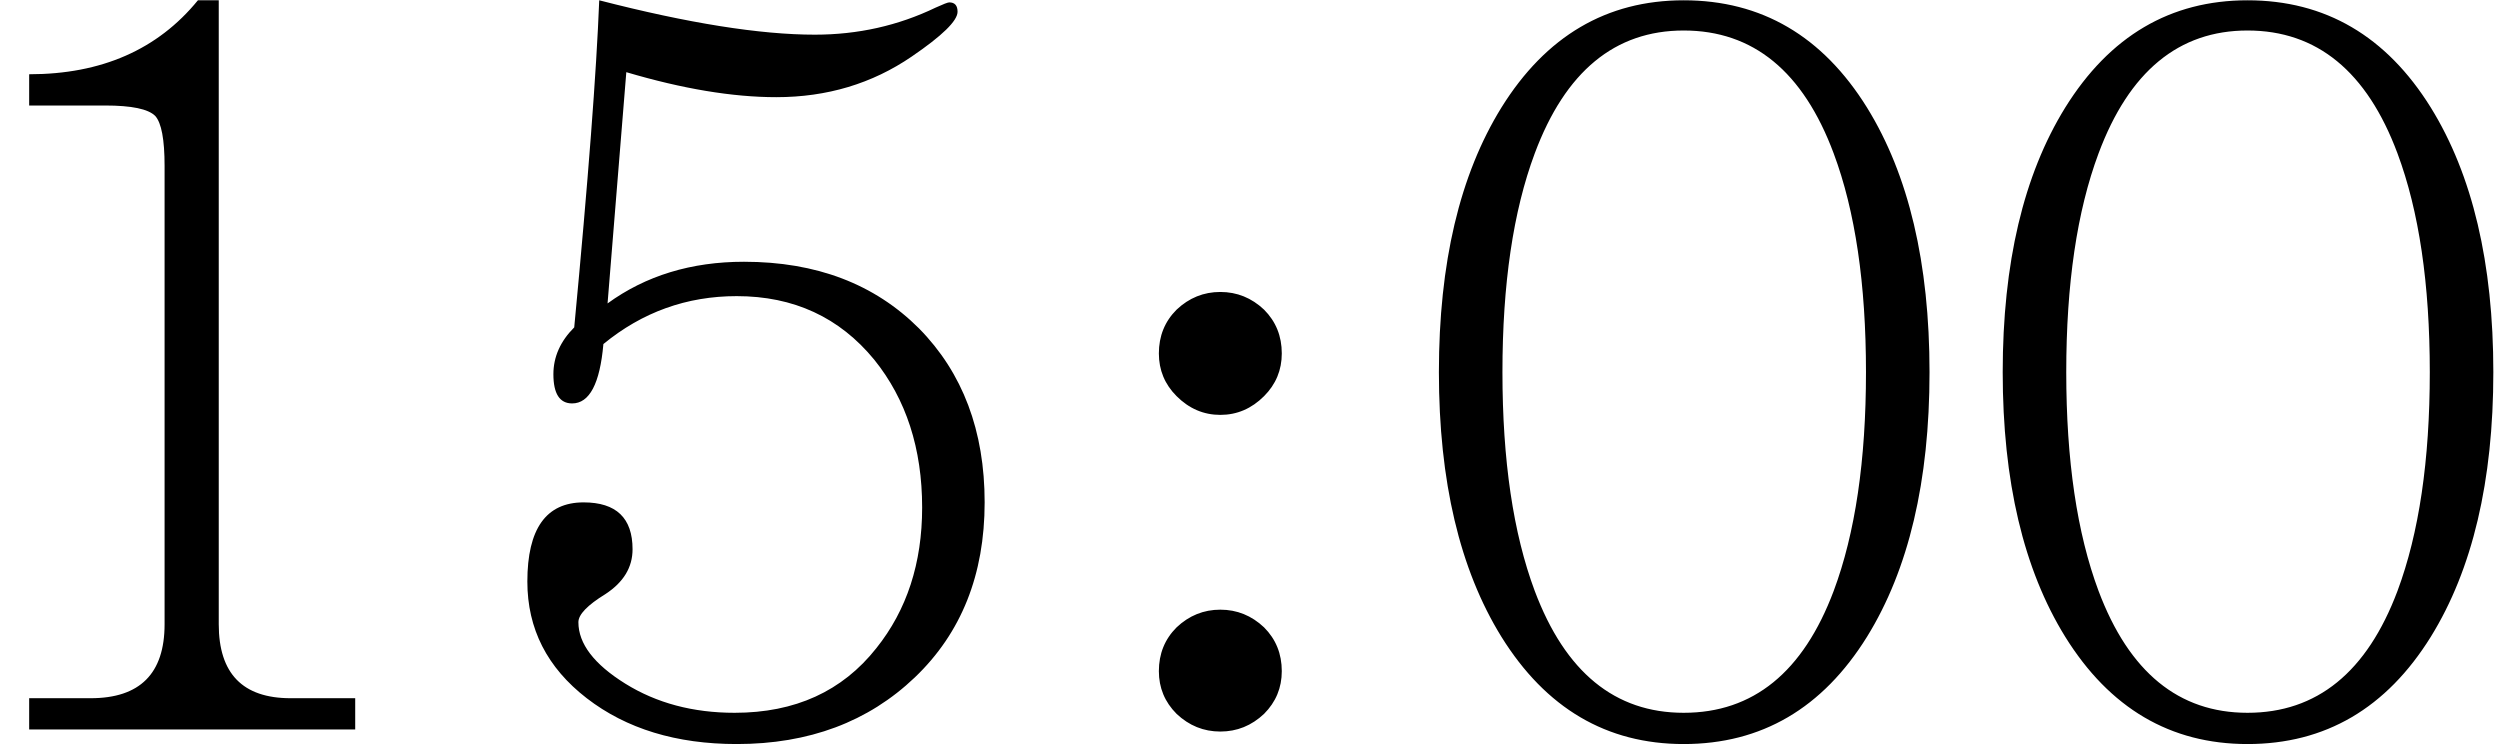 <?xml version="1.0" encoding="UTF-8"?> <svg xmlns="http://www.w3.org/2000/svg" width="84" height="25" viewBox="0 0 84 25" fill="none"> <path d="M11.935 24.51H0.98V23.46H3.045C4.702 23.46 5.53 22.632 5.53 20.975V5.575C5.53 4.688 5.425 4.128 5.215 3.895C4.982 3.662 4.422 3.545 3.535 3.545H0.98V2.495C3.407 2.495 5.297 1.667 6.65 0.01H7.35V20.975C7.35 22.632 8.155 23.46 9.765 23.46H11.935V24.51ZM33.084 16.88C33.084 19.307 32.302 21.267 30.739 22.76C29.176 24.253 27.181 25 24.754 25C22.724 25 21.044 24.487 19.714 23.46C18.384 22.433 17.719 21.127 17.719 19.54C17.719 17.767 18.349 16.88 19.609 16.88C20.706 16.88 21.254 17.405 21.254 18.455C21.254 19.062 20.951 19.563 20.344 19.96C19.737 20.333 19.434 20.648 19.434 20.905C19.434 21.628 19.959 22.317 21.009 22.97C22.059 23.623 23.284 23.95 24.684 23.95C26.714 23.95 28.301 23.227 29.444 21.78C30.471 20.497 30.984 18.922 30.984 17.055C30.984 15.072 30.447 13.415 29.374 12.085C28.207 10.662 26.667 9.95 24.754 9.95C23.074 9.95 21.581 10.487 20.274 11.56C20.157 12.89 19.807 13.555 19.224 13.555C18.804 13.555 18.594 13.228 18.594 12.575C18.594 11.992 18.827 11.467 19.294 11C19.761 6.077 20.041 2.413 20.134 0.01C23.121 0.78 25.536 1.165 27.379 1.165C28.826 1.165 30.179 0.862 31.439 0.255C31.696 0.138 31.847 0.08 31.894 0.08C32.081 0.08 32.174 0.185 32.174 0.395C32.174 0.698 31.661 1.2 30.634 1.9C29.304 2.81 27.787 3.265 26.084 3.265C24.614 3.265 22.934 2.985 21.044 2.425L20.414 10.195C21.697 9.262 23.226 8.795 24.999 8.795C27.426 8.795 29.386 9.542 30.879 11.035C32.349 12.528 33.084 14.477 33.084 16.88ZM43.068 11.875C43.068 12.435 42.869 12.913 42.473 13.31C42.053 13.73 41.563 13.94 41.003 13.94C40.443 13.94 39.953 13.73 39.533 13.31C39.136 12.913 38.938 12.435 38.938 11.875C38.938 11.292 39.136 10.802 39.533 10.405C39.953 10.008 40.443 9.81 41.003 9.81C41.563 9.81 42.053 10.008 42.473 10.405C42.869 10.802 43.068 11.292 43.068 11.875ZM43.068 22.55C43.068 23.11 42.869 23.588 42.473 23.985C42.053 24.382 41.563 24.58 41.003 24.58C40.443 24.58 39.953 24.382 39.533 23.985C39.136 23.588 38.938 23.11 38.938 22.55C38.938 21.967 39.136 21.477 39.533 21.08C39.953 20.683 40.443 20.485 41.003 20.485C41.563 20.485 42.053 20.683 42.473 21.08C42.869 21.477 43.068 21.967 43.068 22.55ZM64.832 12.505C64.832 16.168 64.132 19.132 62.732 21.395C61.239 23.798 59.186 25 56.572 25C53.982 25 51.941 23.798 50.447 21.395C49.047 19.132 48.347 16.168 48.347 12.505C48.347 8.842 49.047 5.878 50.447 3.615C51.941 1.212 53.982 0.01 56.572 0.01C59.186 0.01 61.239 1.212 62.732 3.615C64.132 5.878 64.832 8.842 64.832 12.505ZM62.697 12.505C62.697 9.542 62.336 7.092 61.612 5.155C60.586 2.402 58.906 1.025 56.572 1.025C54.262 1.025 52.594 2.402 51.567 5.155C50.844 7.092 50.482 9.542 50.482 12.505C50.482 15.468 50.844 17.918 51.567 19.855C52.594 22.585 54.262 23.95 56.572 23.95C58.906 23.95 60.586 22.585 61.612 19.855C62.336 17.918 62.697 15.468 62.697 12.505ZM83.776 12.505C83.776 16.168 83.076 19.132 81.676 21.395C80.183 23.798 78.129 25 75.516 25C72.926 25 70.884 23.798 69.391 21.395C67.991 19.132 67.291 16.168 67.291 12.505C67.291 8.842 67.991 5.878 69.391 3.615C70.884 1.212 72.926 0.01 75.516 0.01C78.129 0.01 80.183 1.212 81.676 3.615C83.076 5.878 83.776 8.842 83.776 12.505ZM81.641 12.505C81.641 9.542 81.279 7.092 80.556 5.155C79.529 2.402 77.849 1.025 75.516 1.025C73.206 1.025 71.538 2.402 70.511 5.155C69.788 7.092 69.426 9.542 69.426 12.505C69.426 15.468 69.788 17.918 70.511 19.855C71.538 22.585 73.206 23.95 75.516 23.95C77.849 23.95 79.529 22.585 80.556 19.855C81.279 17.918 81.641 15.468 81.641 12.505Z" fill="black"></path> </svg> 